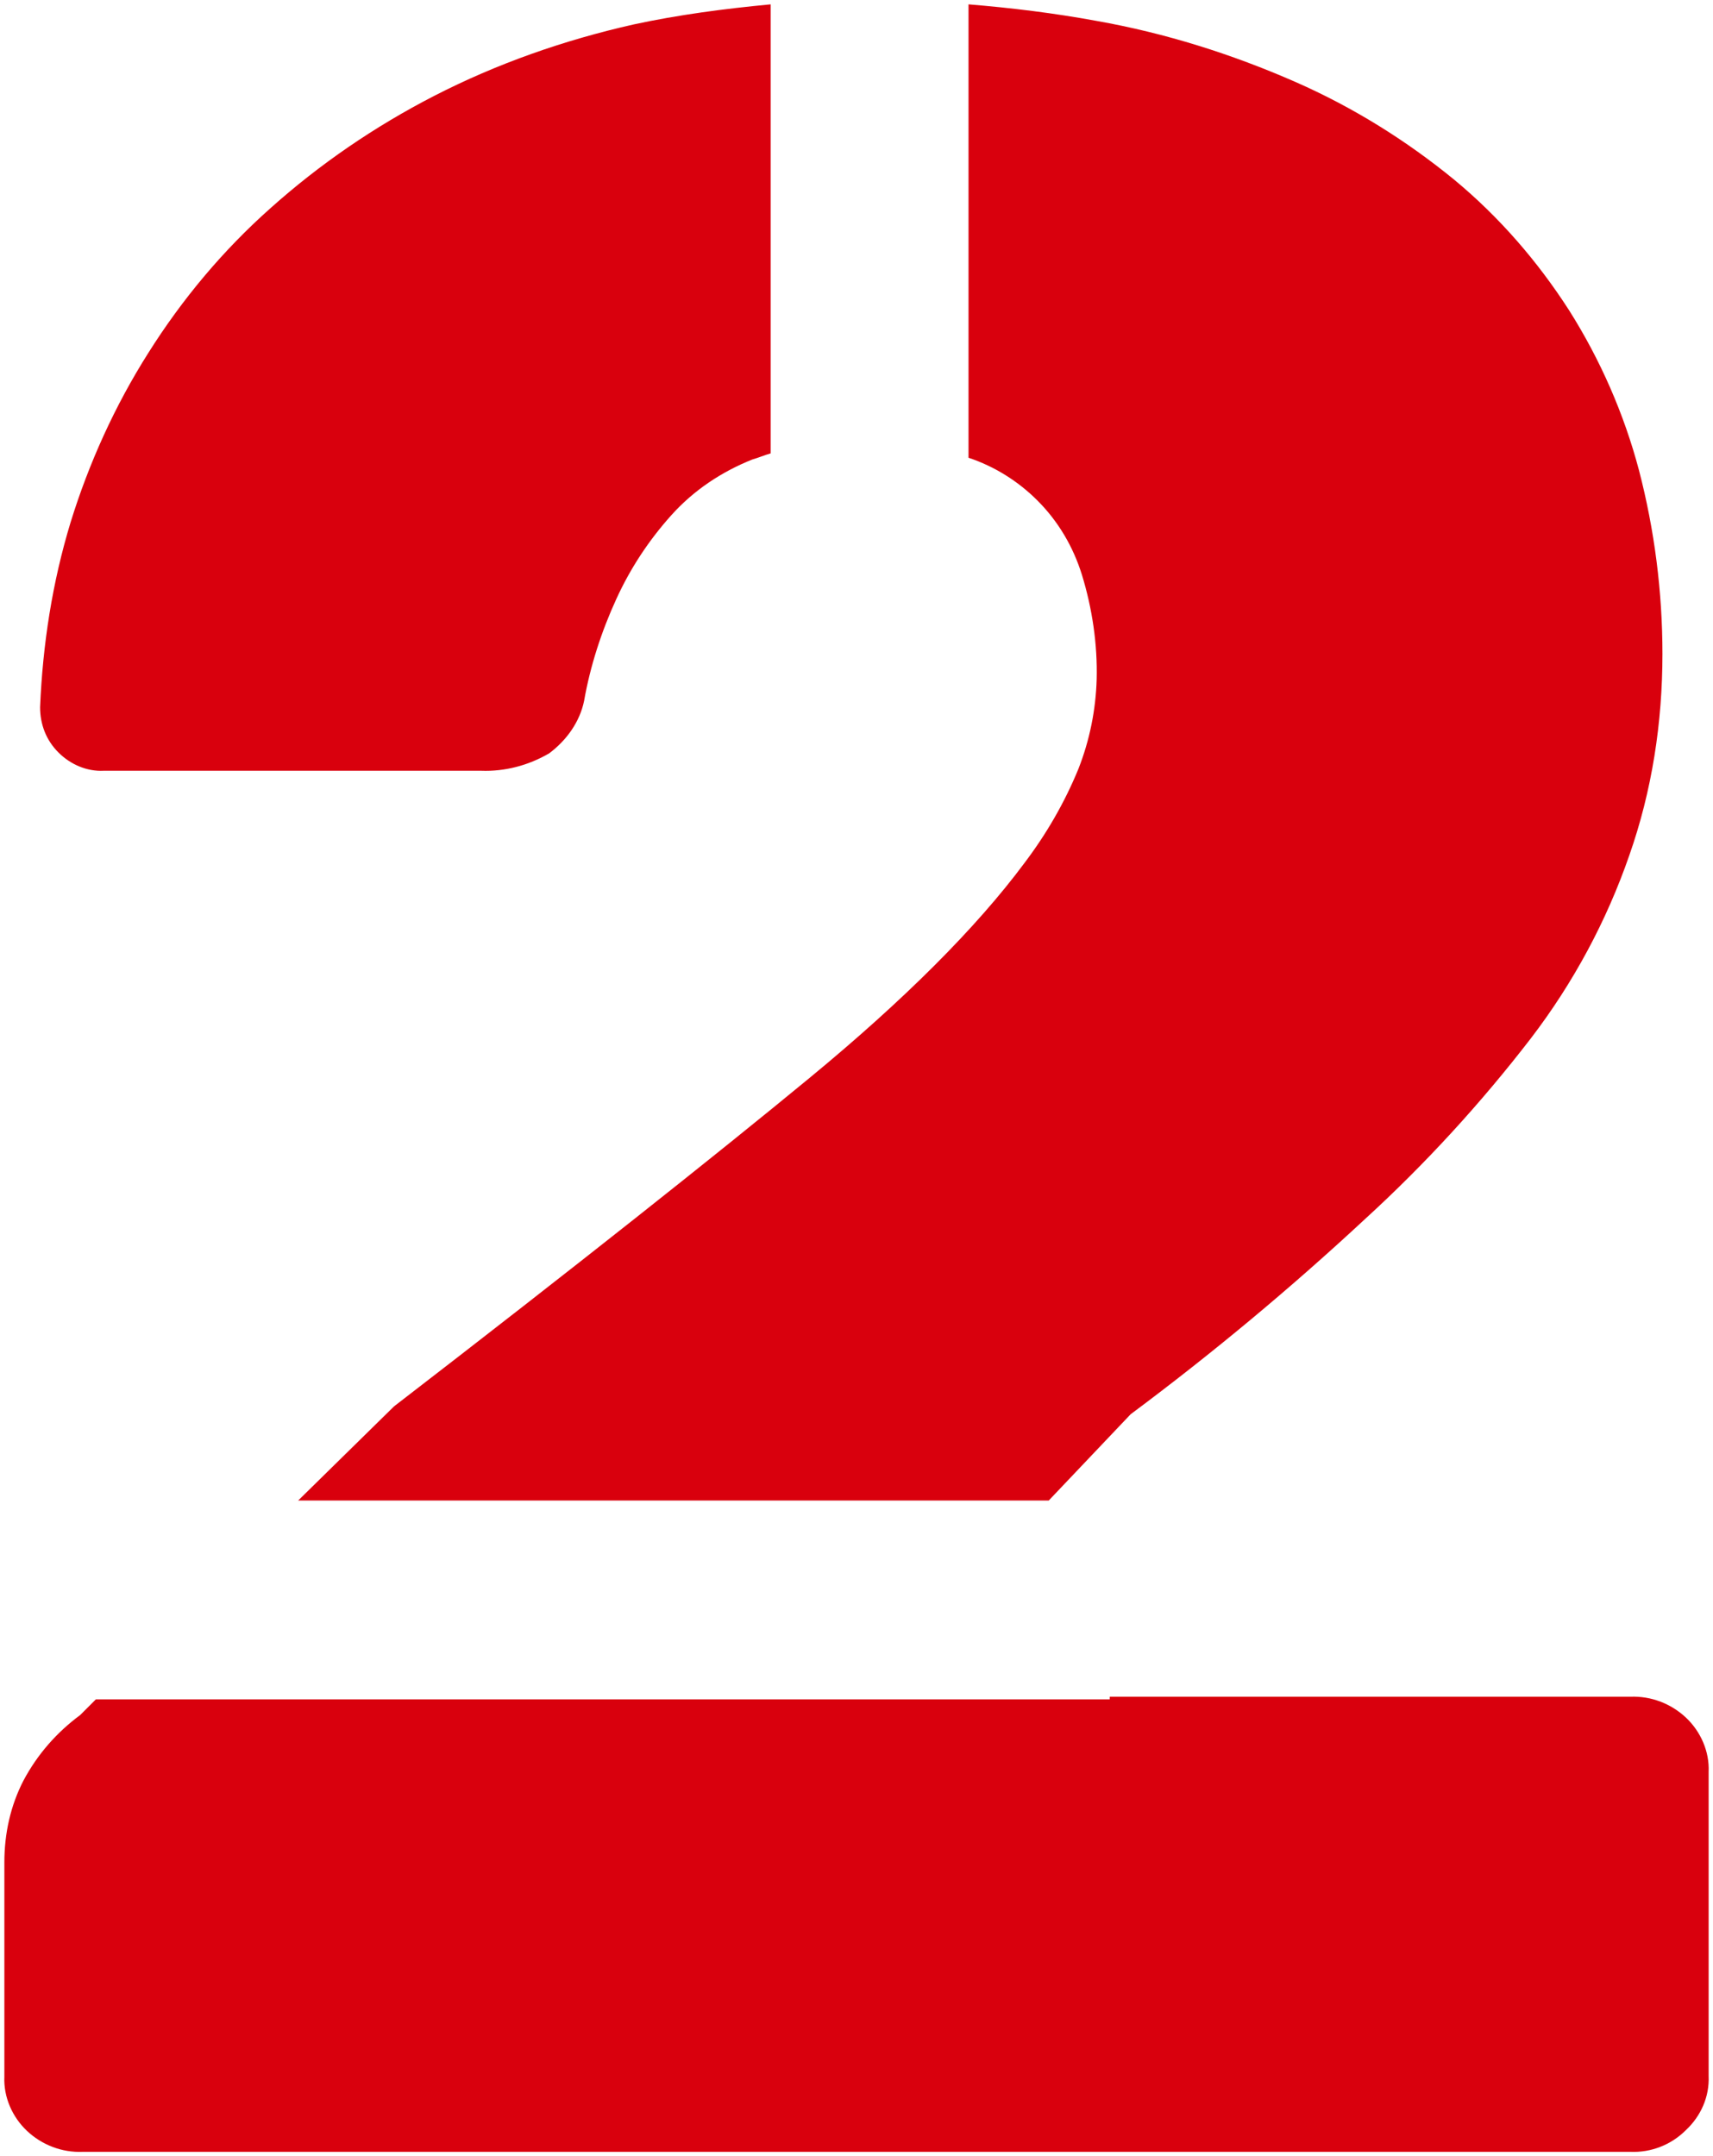 <svg enable-background="new 0 0 196.5 247.3" viewBox="0 0 196.5 247.3" xmlns="http://www.w3.org/2000/svg"><path d="m187 246.8h-177.5c-2.4.1-4.7-.8-6.4-2.4s-2.7-3.9-2.6-6.2v-24.6c0-3.3.7-6.5 2.2-9.4 1.6-3 3.8-5.5 6.5-7.5l1.8-1.8h116.3v-.3h59.7c2.4-.1 4.7.8 6.4 2.4s2.7 3.9 2.6 6.2v34.9c.1 2.4-.9 4.6-2.6 6.2-1.7 1.7-4 2.6-6.4 2.5zm-66.7-74.7h-86.1l11-10.8c20.9-16.1 36.9-28.8 47.7-37.7s19.1-17.2 24.6-24.6c2.5-3.3 4.6-6.9 6.2-10.8 1.3-3.3 2-6.8 2.1-10.3.1-4-.5-8.1-1.7-12-1-3.2-2.7-6.1-5.1-8.5-2.2-2.2-4.9-3.9-7.9-4.9v-52c4.9.4 9.8 1 14.7 1.9 7.9 1.4 15.5 3.8 22.8 7 6.6 2.9 12.7 6.7 18.2 11.2 5.2 4.3 9.6 9.4 13.2 15 3.6 5.7 6.3 11.9 8 18.3 1.8 6.9 2.7 14 2.7 21.1 0 7.9-1.2 15.7-3.8 23.1-2.6 7.5-6.4 14.6-11.3 21-5.7 7.4-12.1 14.4-19 20.7-8.5 7.9-17.5 15.4-26.9 22.4zm-65.1-83.7h-43.3c-1.9.1-3.8-.7-5.2-2.1s-2.1-3.2-2.1-5.2c.3-7.2 1.4-14.3 3.5-21.2 2.1-6.8 5.1-13.4 8.9-19.4 3.9-6.2 8.6-11.8 14-16.6 5.7-5.1 12-9.4 18.8-12.9 7.2-3.7 14.9-6.4 22.9-8.2 5.1-1.1 10.4-1.8 15.7-2.3v51.5c-.7.2-1.4.5-2.1.7-3.5 1.4-6.7 3.5-9.3 6.4s-4.7 6.1-6.3 9.6c-1.7 3.7-3 7.7-3.7 11.7-.5 2.4-2 4.5-4 6-2.4 1.4-5.1 2.1-7.8 2z" fill="#d9000d"/></svg>
